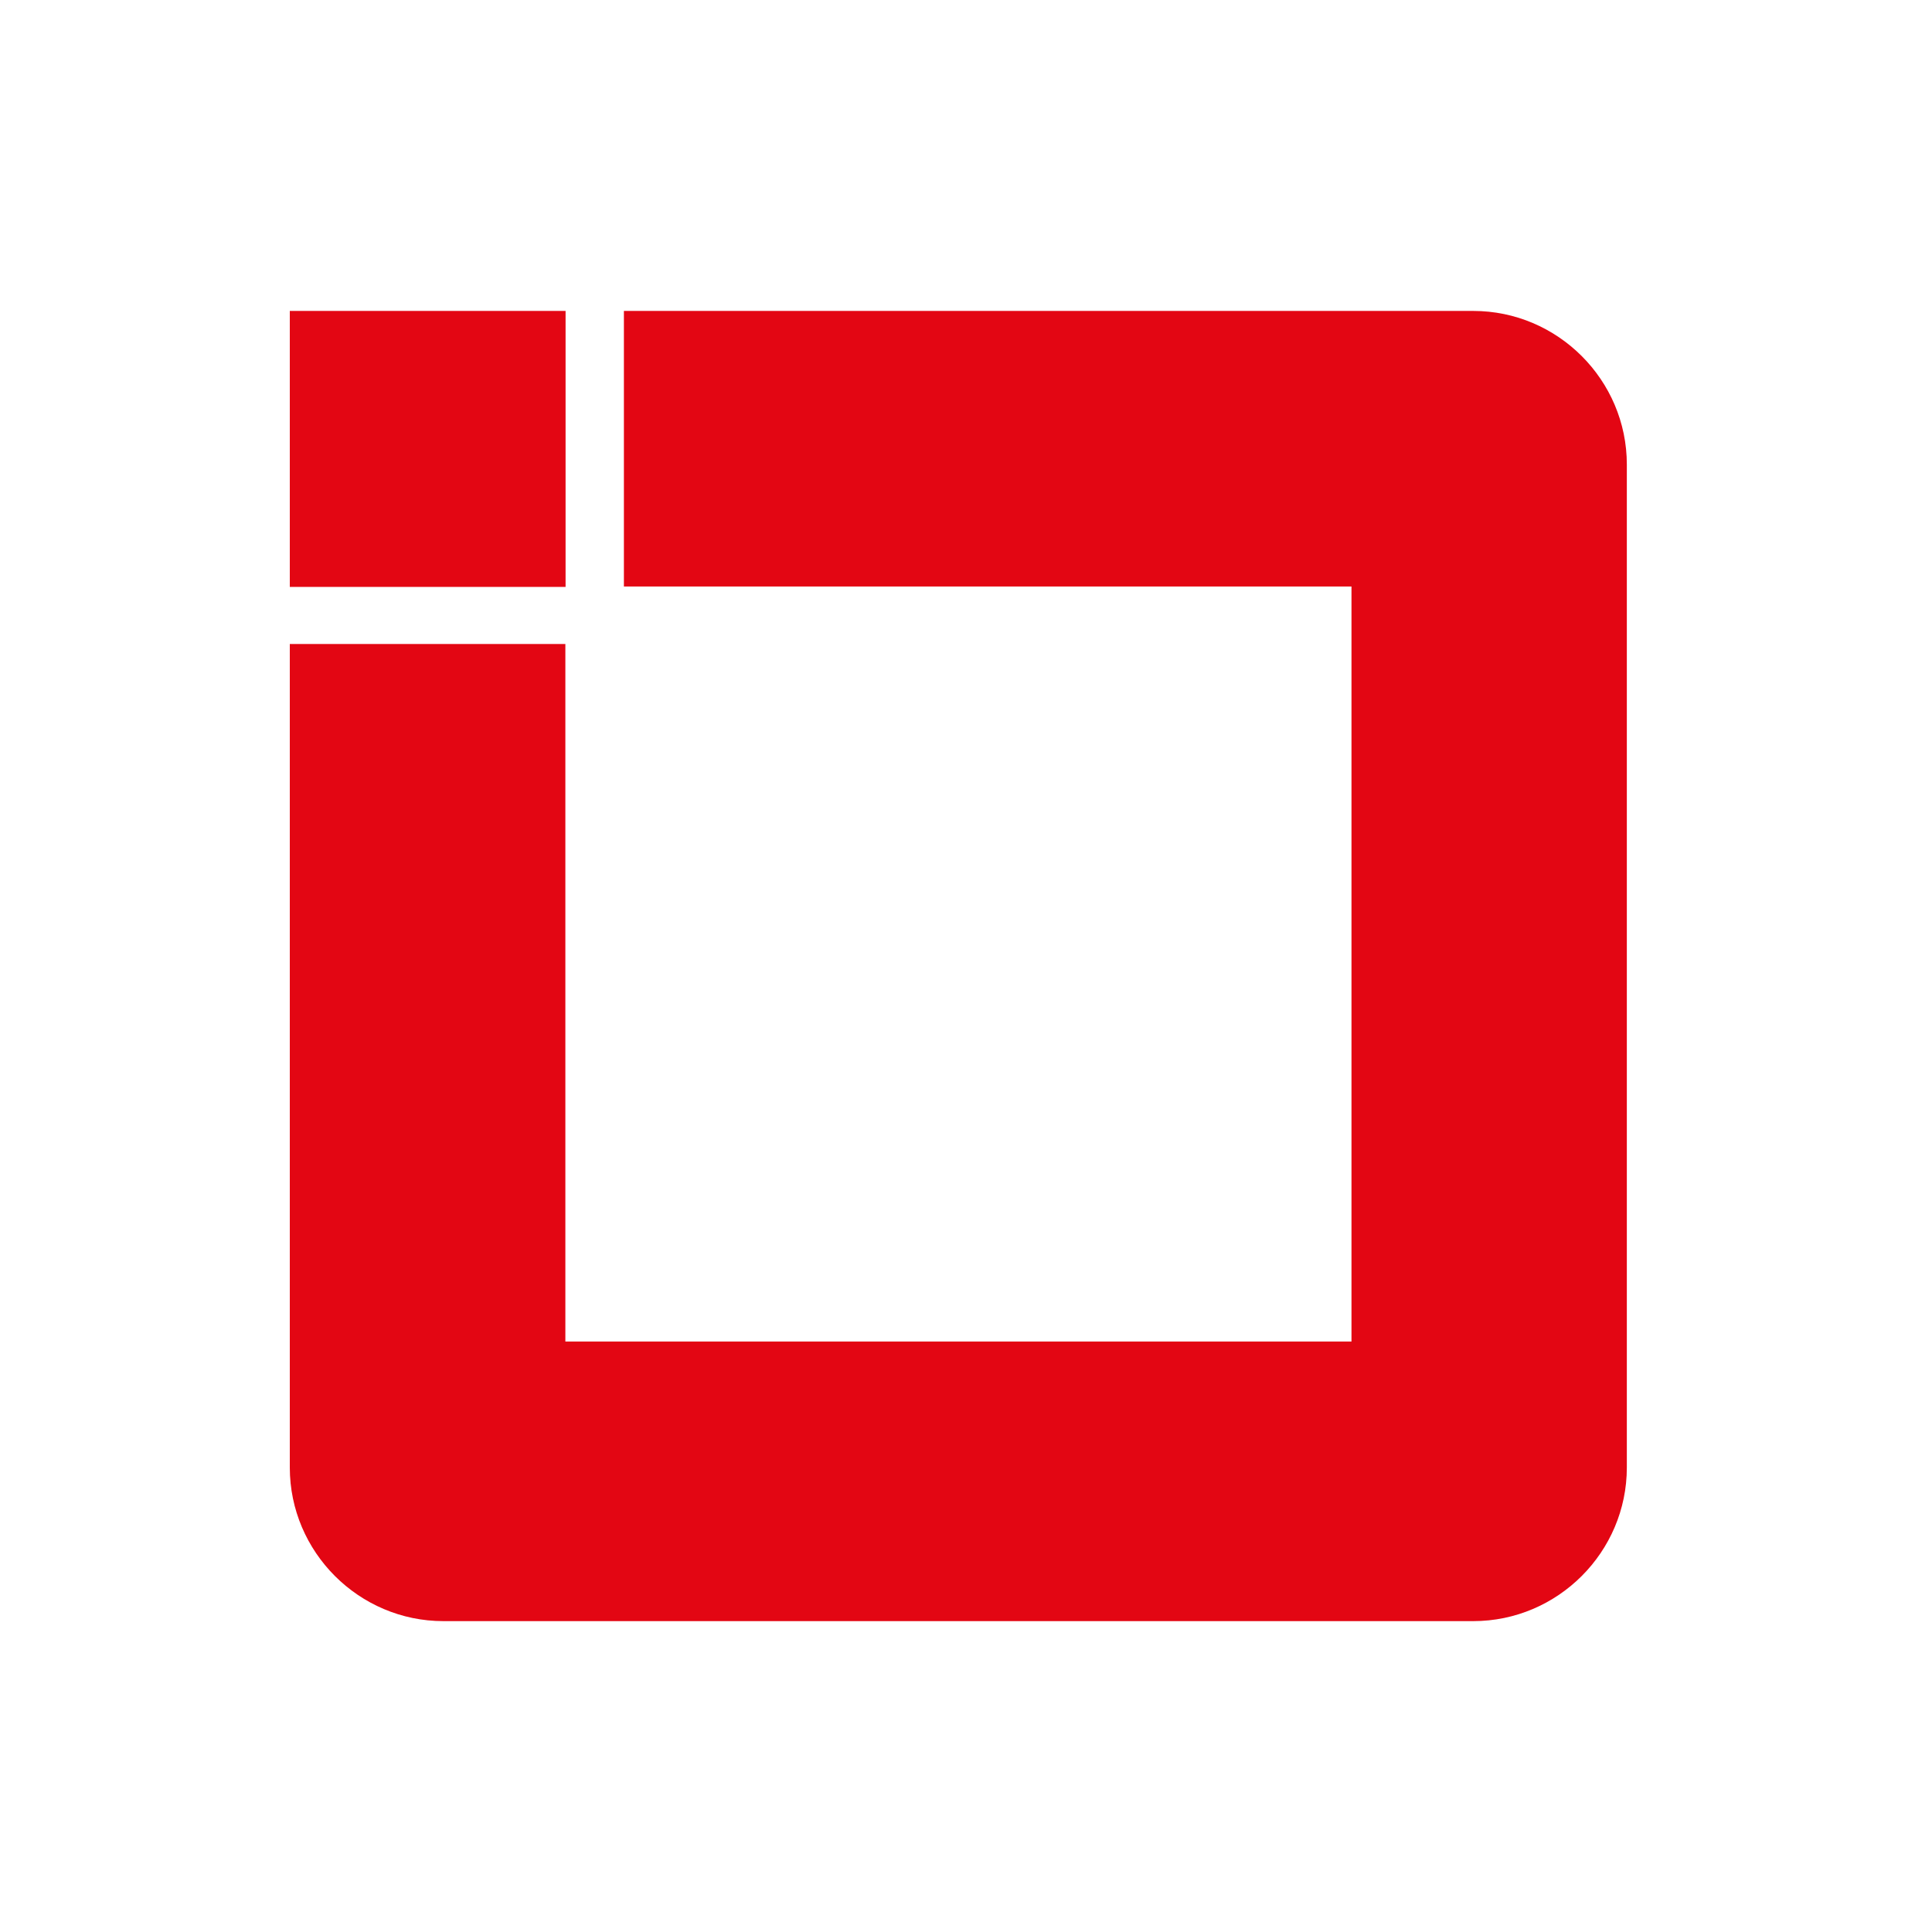<svg xmlns="http://www.w3.org/2000/svg" version="1.1" xmlns:xlink="http://www.w3.org/1999/xlink" xmlns:svgjs="http://svgjs.dev/svgjs" width="1000" height="1000"><rect width="100%" height="100%" fill="#333333" stroke="none"/><g clip-path="url(#SvgjsClipPath1101)"><rect width="1000" height="1000" fill="#ffffff"></rect><g transform="matrix(10.938,0,0,10.938,150,160.938)"><svg xmlns="http://www.w3.org/2000/svg" version="1.1" xmlns:xlink="http://www.w3.org/1999/xlink" xmlns:svgjs="http://svgjs.dev/svgjs" width="64" height="62"><svg width="64" height="62" viewBox="0 0 64 62" fill="none" xmlns="http://www.w3.org/2000/svg">
	<path d="M0 0H13.05V13.06H0V0Z" fill="#E30613"></path>
	<path d="M56 0H15.81V13.04H50.24V48.77H13.04V15.76H0V54.73C0 58.73 3.27 62 7.27 62H56C60 62 63.27 58.73 63.27 54.73V7.27C63.27 3.27 60 0 56 0Z" fill="#E30613"></path>
</svg></svg></g></g><defs><clipPath id="SvgjsClipPath1101"><rect width="1000" height="1000" x="0" y="0" rx="0" ry="0"></rect></clipPath></defs></svg>